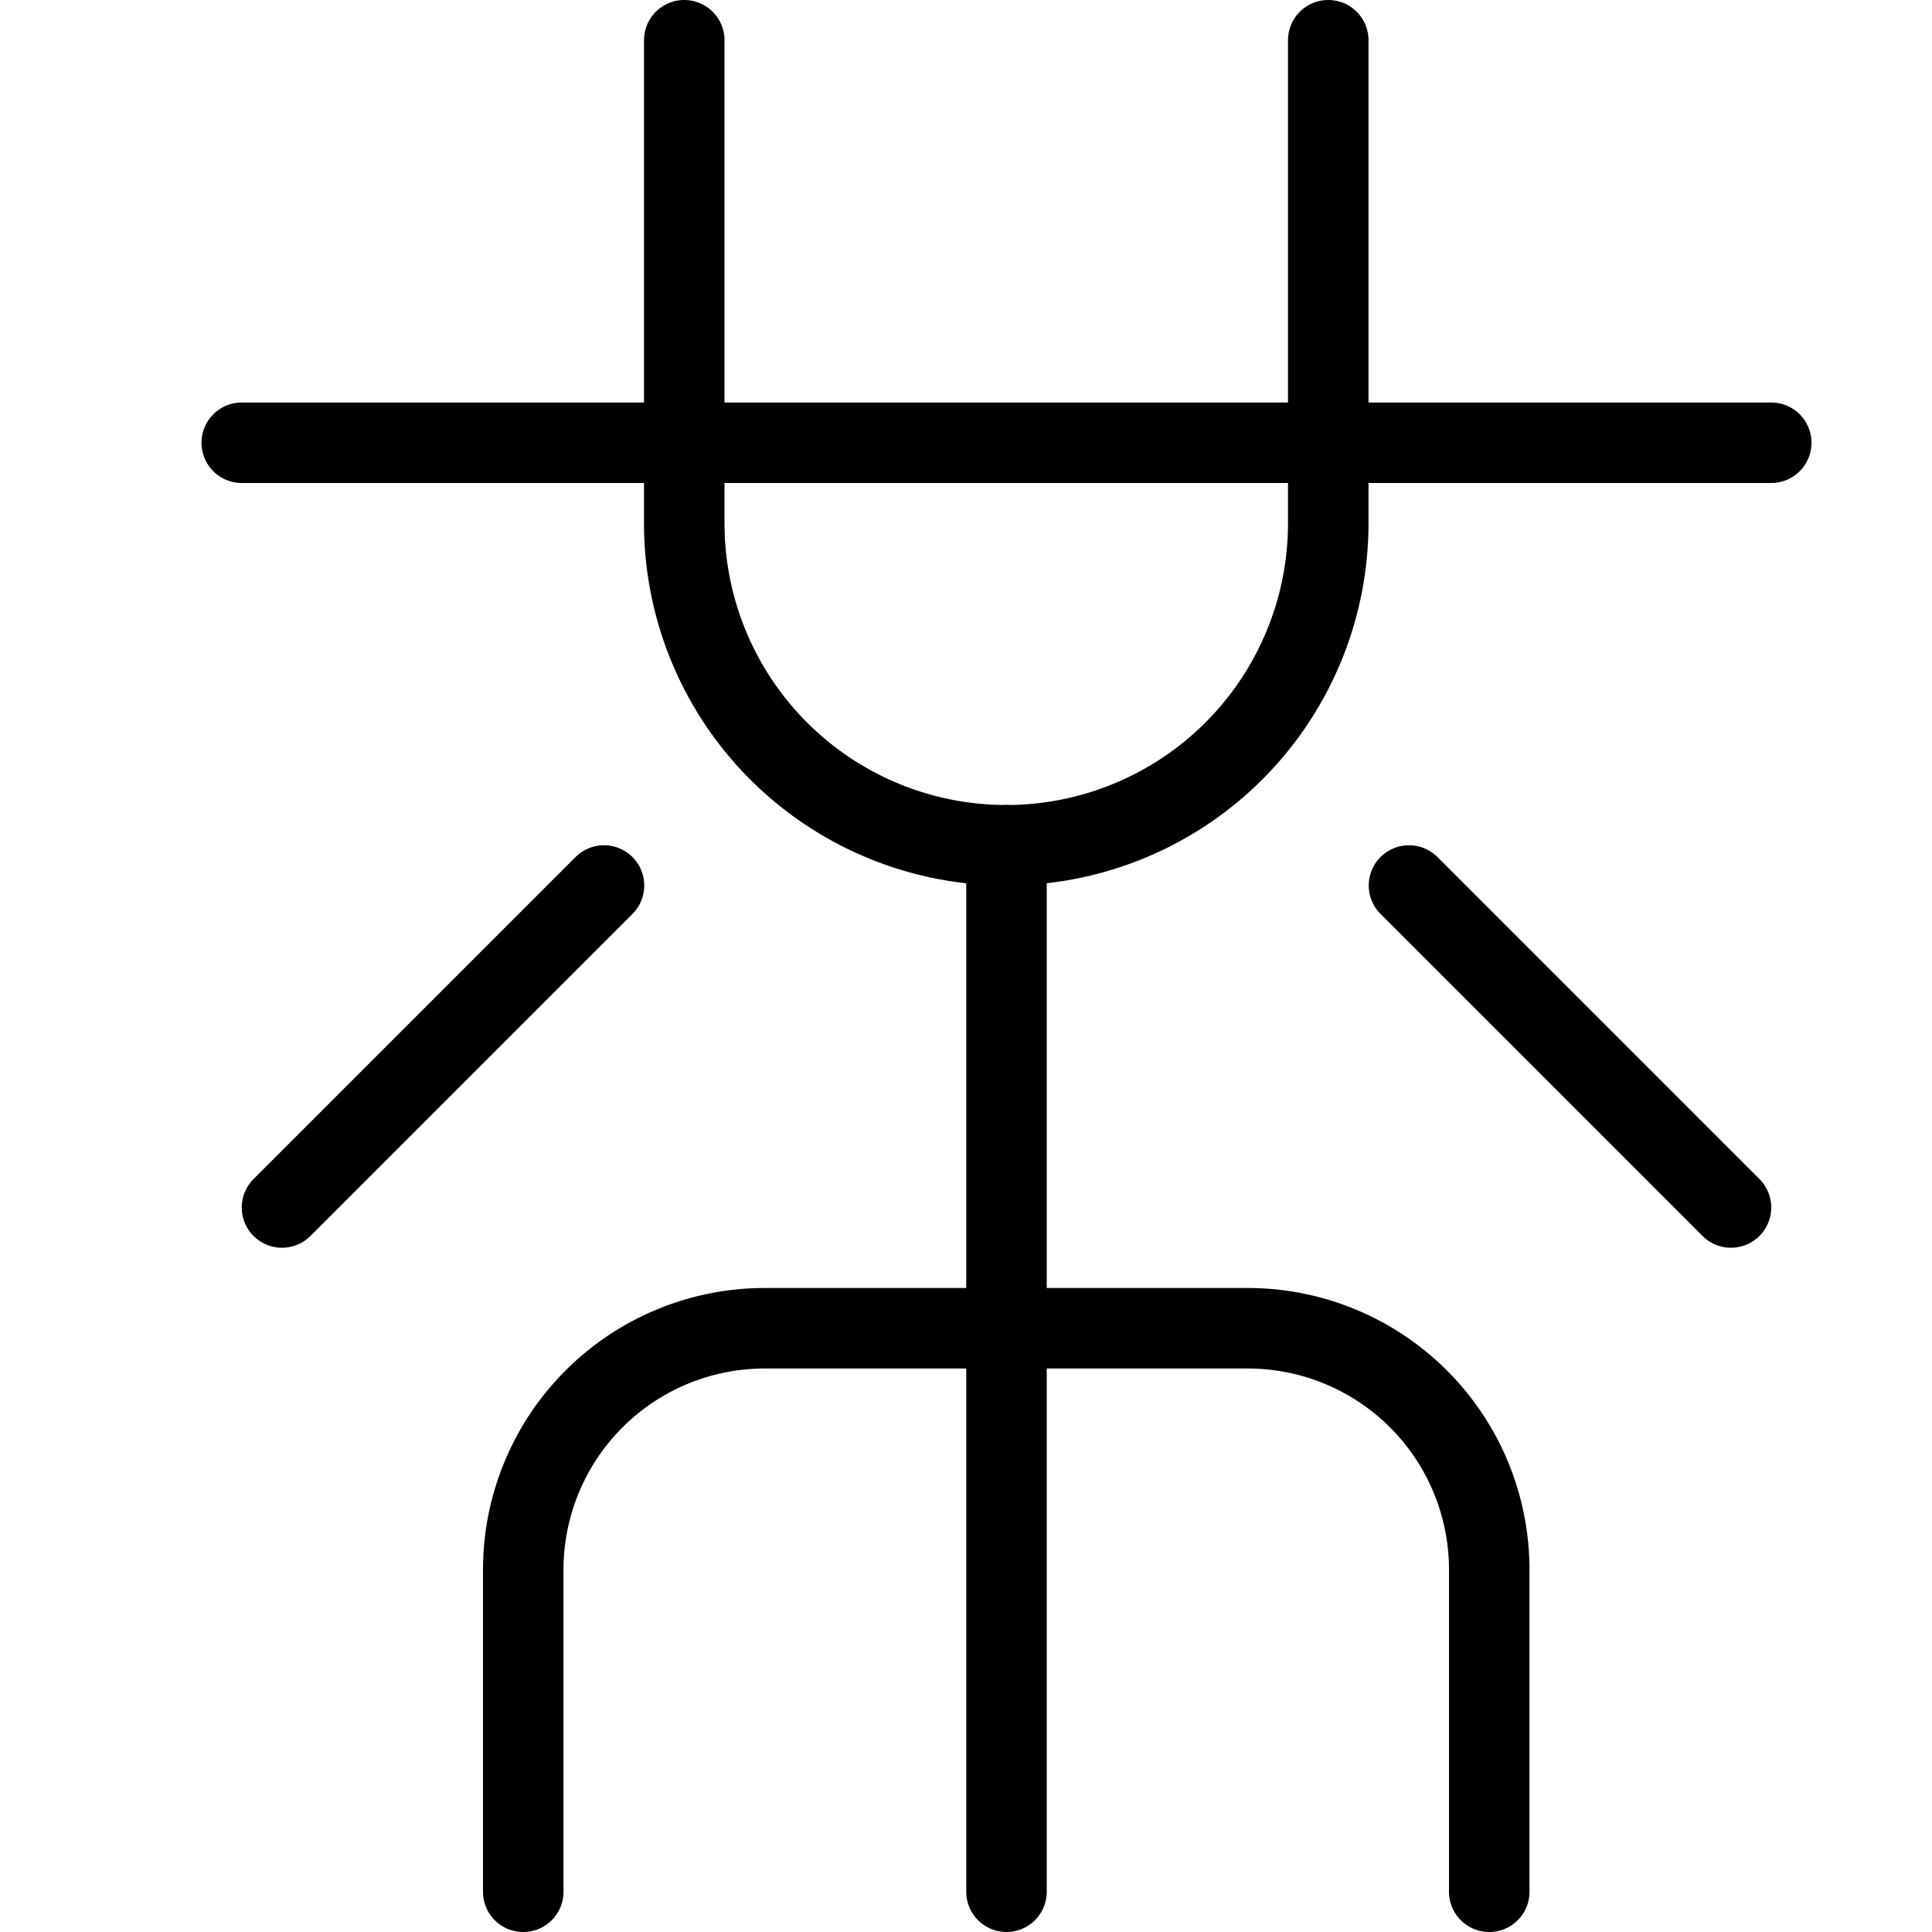 <svg viewBox="0 0 24 24" xmlns="http://www.w3.org/2000/svg"><g transform="matrix(1,0,0,1,0,0)"><path d="M18.5,23.5v-4a3,3,0,0,0-3-3h-6a3,3,0,0,0-3,3v4" fill="none" stroke="#000000" stroke-linecap="round" stroke-linejoin="round"></path><path d="M8.5.5v6a4,4,0,0,0,8,0V.5" fill="none" stroke="#000000" stroke-linecap="round" stroke-linejoin="round"></path><path d="M12.503 10.5L12.503 23.5" fill="none" stroke="#000000" stroke-linecap="round" stroke-linejoin="round"></path><path d="M3.003 5.5L22.003 5.5" fill="none" stroke="#000000" stroke-linecap="round" stroke-linejoin="round"></path><path d="M17.503 11L21.503 15" fill="none" stroke="#000000" stroke-linecap="round" stroke-linejoin="round"></path><path d="M7.503 11L3.503 15" fill="none" stroke="#000000" stroke-linecap="round" stroke-linejoin="round"></path></g></svg>